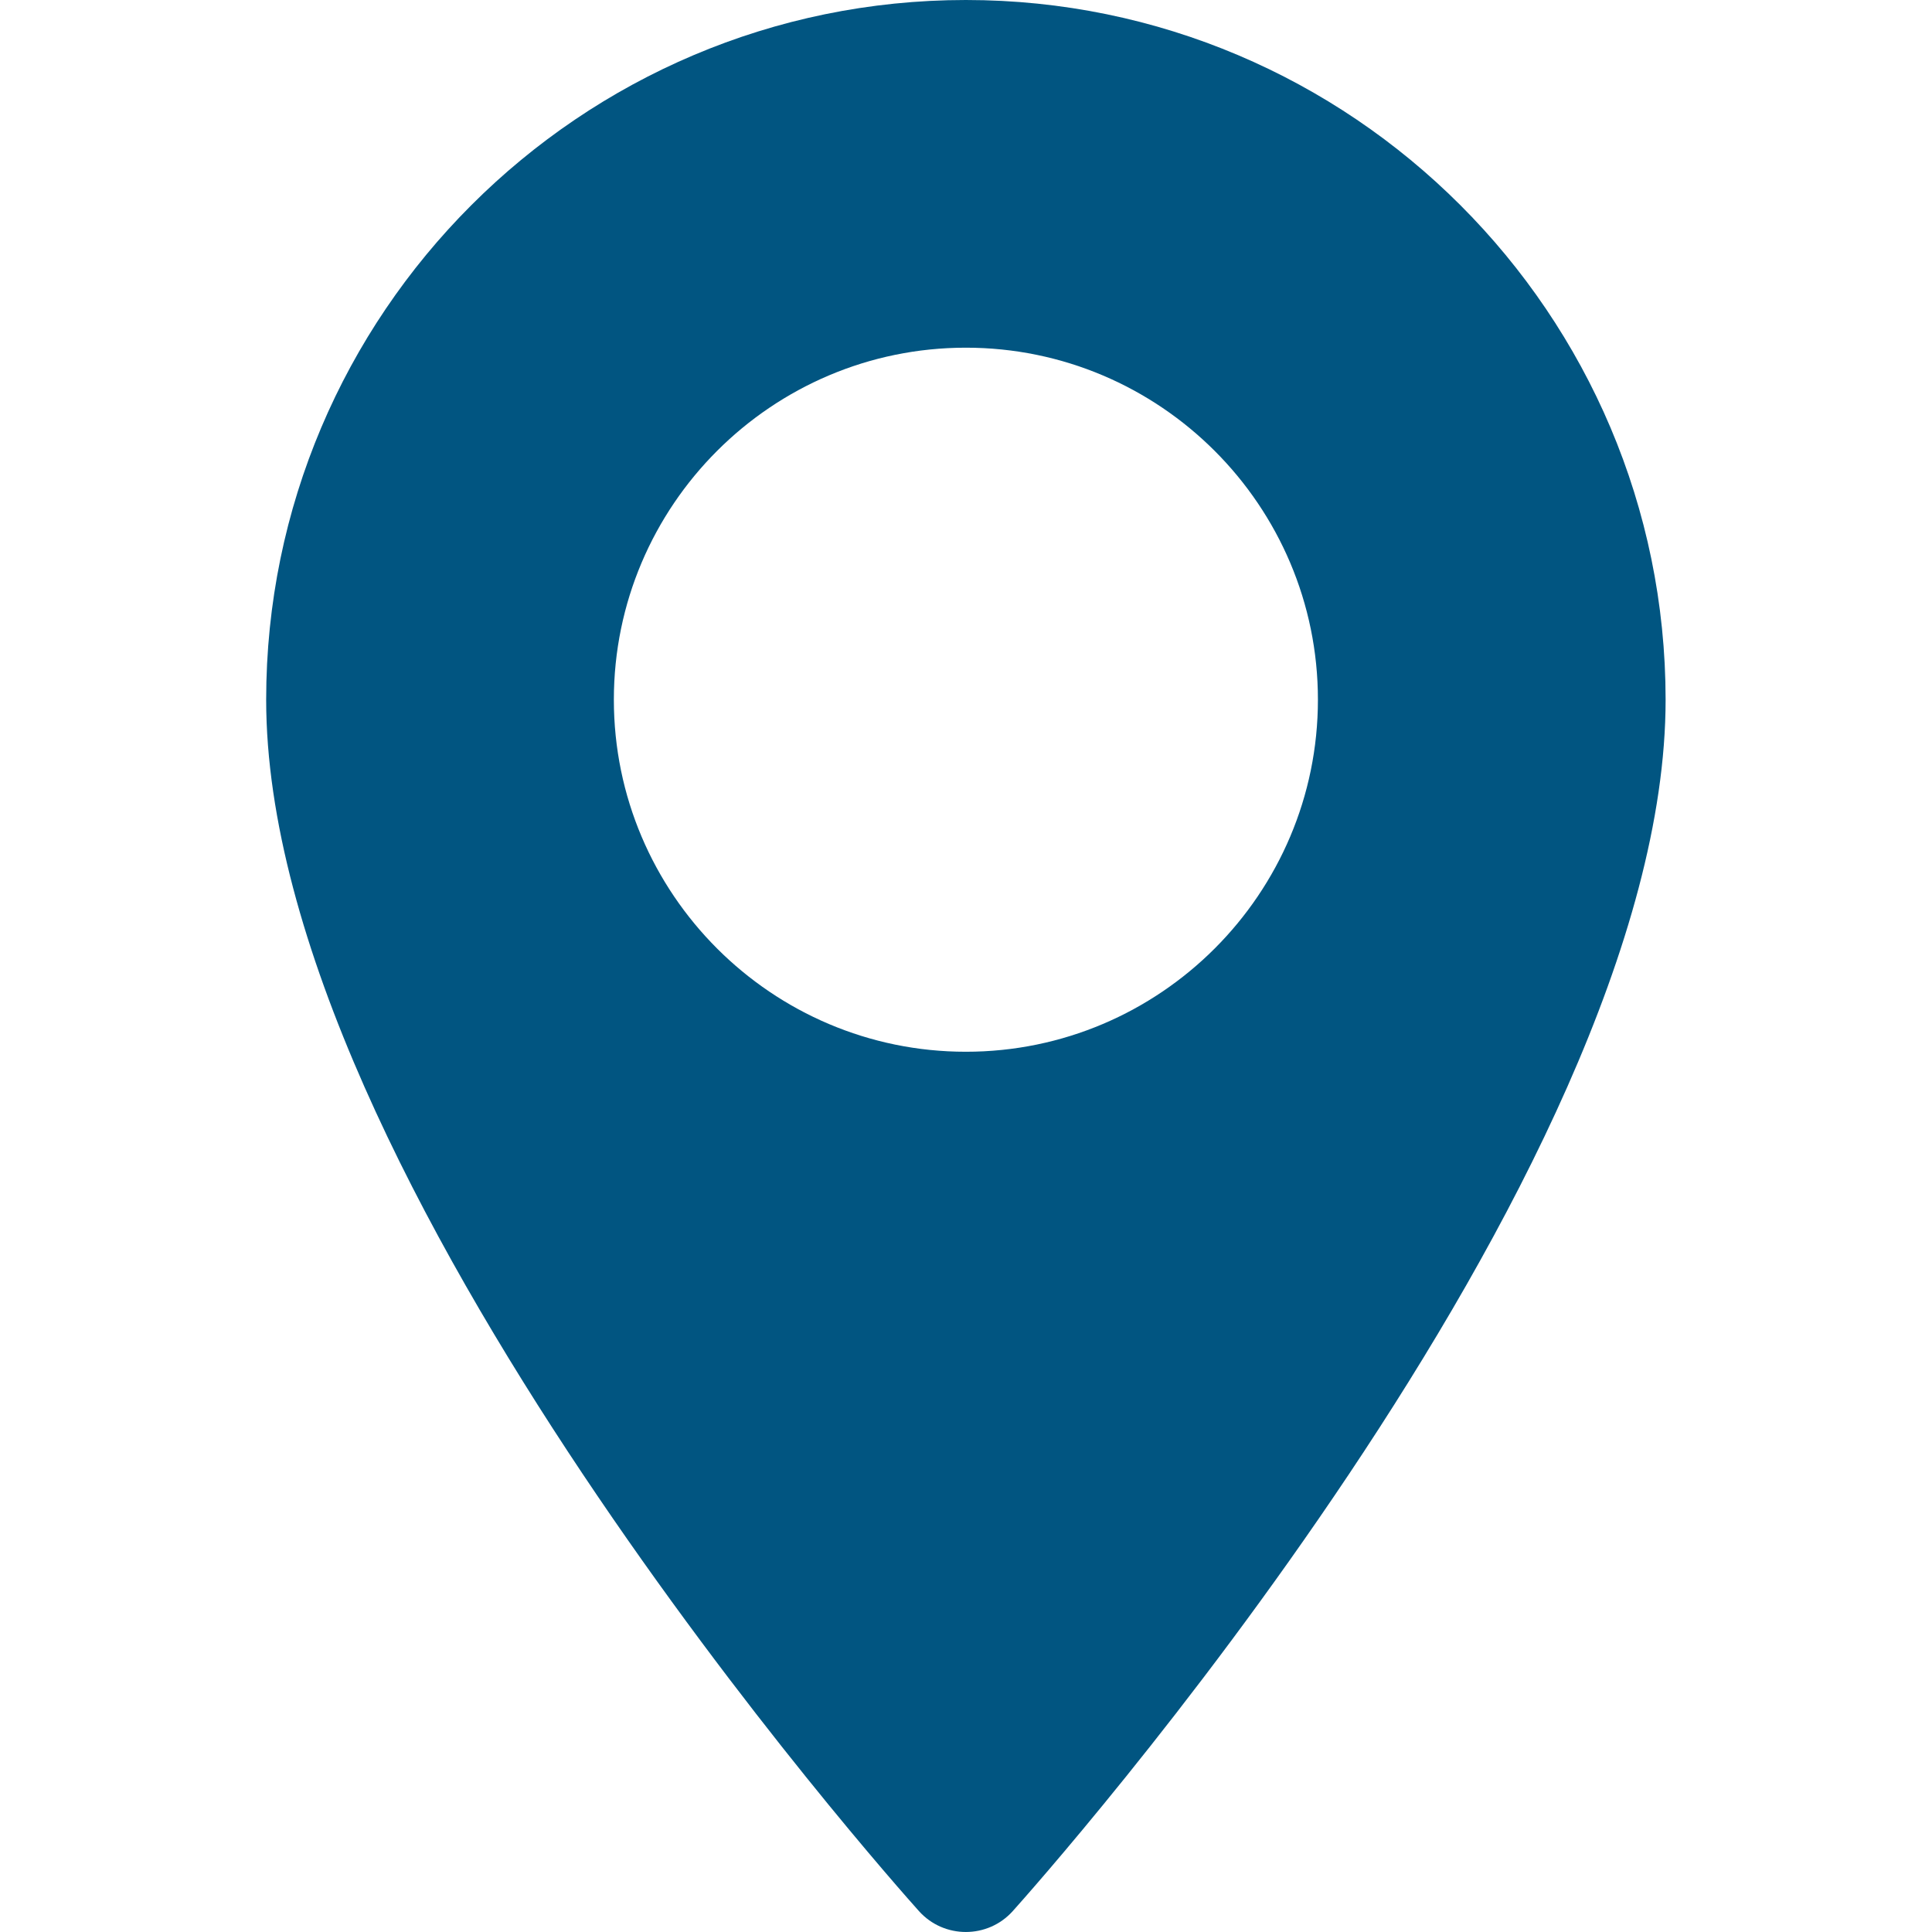 <?xml version="1.0" encoding="UTF-8"?>
<svg xmlns="http://www.w3.org/2000/svg" width="26" height="26" viewBox="0 0 26 26" fill="none">
  <path d="M12.998 0C7.806 0 3.582 4.224 3.582 9.416C3.582 15.86 12.009 25.319 12.367 25.719C12.704 26.094 13.293 26.093 13.629 25.719C13.988 25.319 22.415 15.86 22.415 9.416C22.414 4.224 18.19 0 12.998 0ZM12.998 14.154C10.386 14.154 8.261 12.028 8.261 9.416C8.261 6.804 10.386 4.679 12.998 4.679C15.611 4.679 17.736 6.804 17.736 9.416C17.736 12.028 15.611 14.154 12.998 14.154Z" fill="#015581"></path>
</svg>
